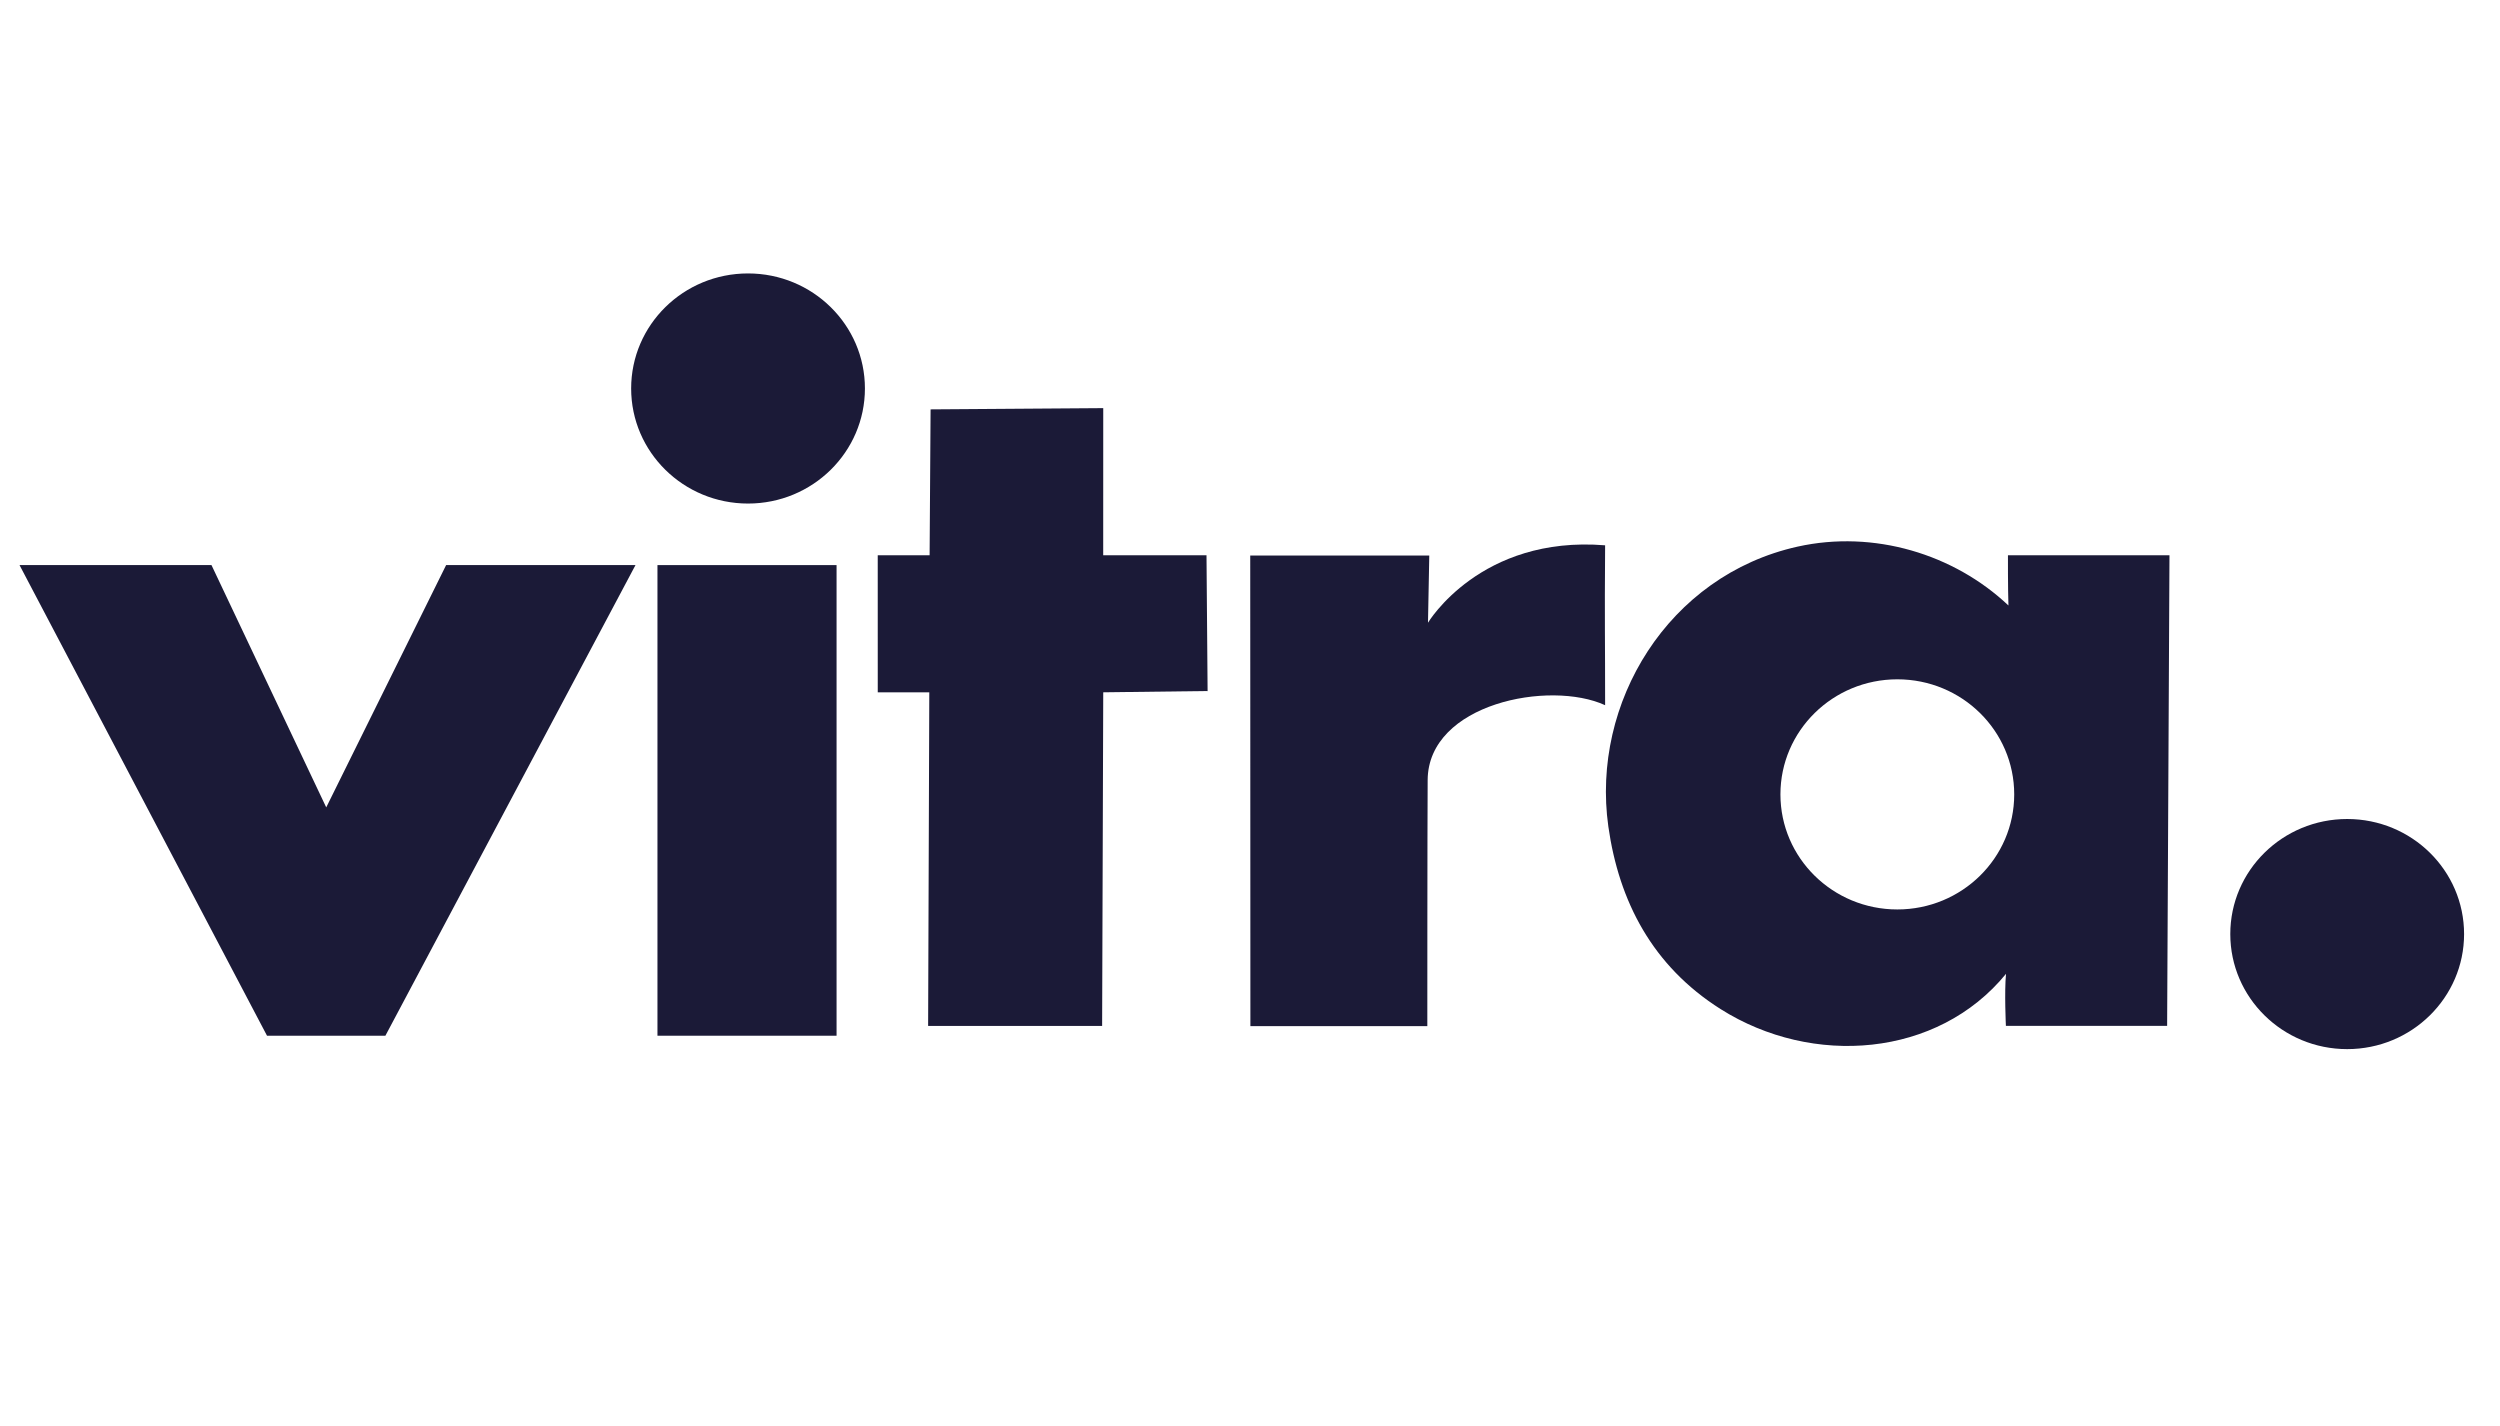 <svg width="128" height="73" viewBox="0 0 128 73" fill="none" xmlns="http://www.w3.org/2000/svg">
<path fill-rule="evenodd" clip-rule="evenodd" d="M1 28.933H10.828L16.703 41.338L22.841 28.933H32.537L19.732 53.029H13.671L1 28.933" fill="#1B1A37"/>
<path fill-rule="evenodd" clip-rule="evenodd" d="M33.662 53.029H42.832V28.933H33.662V53.029Z" fill="#1B1A37"/>
<path fill-rule="evenodd" clip-rule="evenodd" d="M38.299 25.782C41.604 25.782 44.284 23.143 44.284 19.89C44.284 16.635 41.604 14 38.299 14C34.993 14 32.315 16.635 32.315 19.89C32.315 23.143 34.993 25.782 38.299 25.782" fill="#1B1A37"/>
<path fill-rule="evenodd" clip-rule="evenodd" d="M47.646 20.96L56.486 20.896L56.484 28.431H61.773L61.829 35.38L56.486 35.446L56.429 52.527H47.52L47.58 35.446H44.941L44.94 28.431H47.596L47.646 20.96" fill="#1B1A37"/>
<path fill-rule="evenodd" clip-rule="evenodd" d="M64.012 28.442H73.179L73.113 31.884C73.113 31.884 75.786 27.401 82.182 27.92C82.152 31.98 82.184 32.728 82.182 36.106C79.345 34.804 73.121 36.017 73.096 39.938C73.079 42.537 73.079 52.538 73.079 52.538H64.02L64.012 28.442" fill="#1B1A37"/>
<path fill-rule="evenodd" clip-rule="evenodd" d="M97.144 46.564C100.45 46.564 103.128 43.927 103.128 40.673C103.128 37.418 100.45 34.781 97.144 34.781C93.839 34.781 91.158 37.418 91.158 40.673C91.158 43.927 93.839 46.564 97.144 46.564ZM92.037 27.987C95.936 27.122 100.041 28.363 102.832 31.001C102.802 30.15 102.807 28.43 102.807 28.43H111.077L110.957 52.526H102.702C102.702 52.526 102.619 50.791 102.708 49.86C99.207 54.147 92.798 54.637 88.098 51.667C84.607 49.459 82.891 46.155 82.347 42.319C81.457 35.991 85.4 29.466 92.037 27.987V27.987Z" fill="#1B1A37"/>
<path fill-rule="evenodd" clip-rule="evenodd" d="M120.176 53.715C123.481 53.715 126.161 51.075 126.161 47.825C126.161 44.57 123.481 41.933 120.176 41.933C116.871 41.933 114.191 44.57 114.191 47.825C114.191 51.075 116.871 53.715 120.176 53.715" fill="#1B1A37"/>
</svg>
